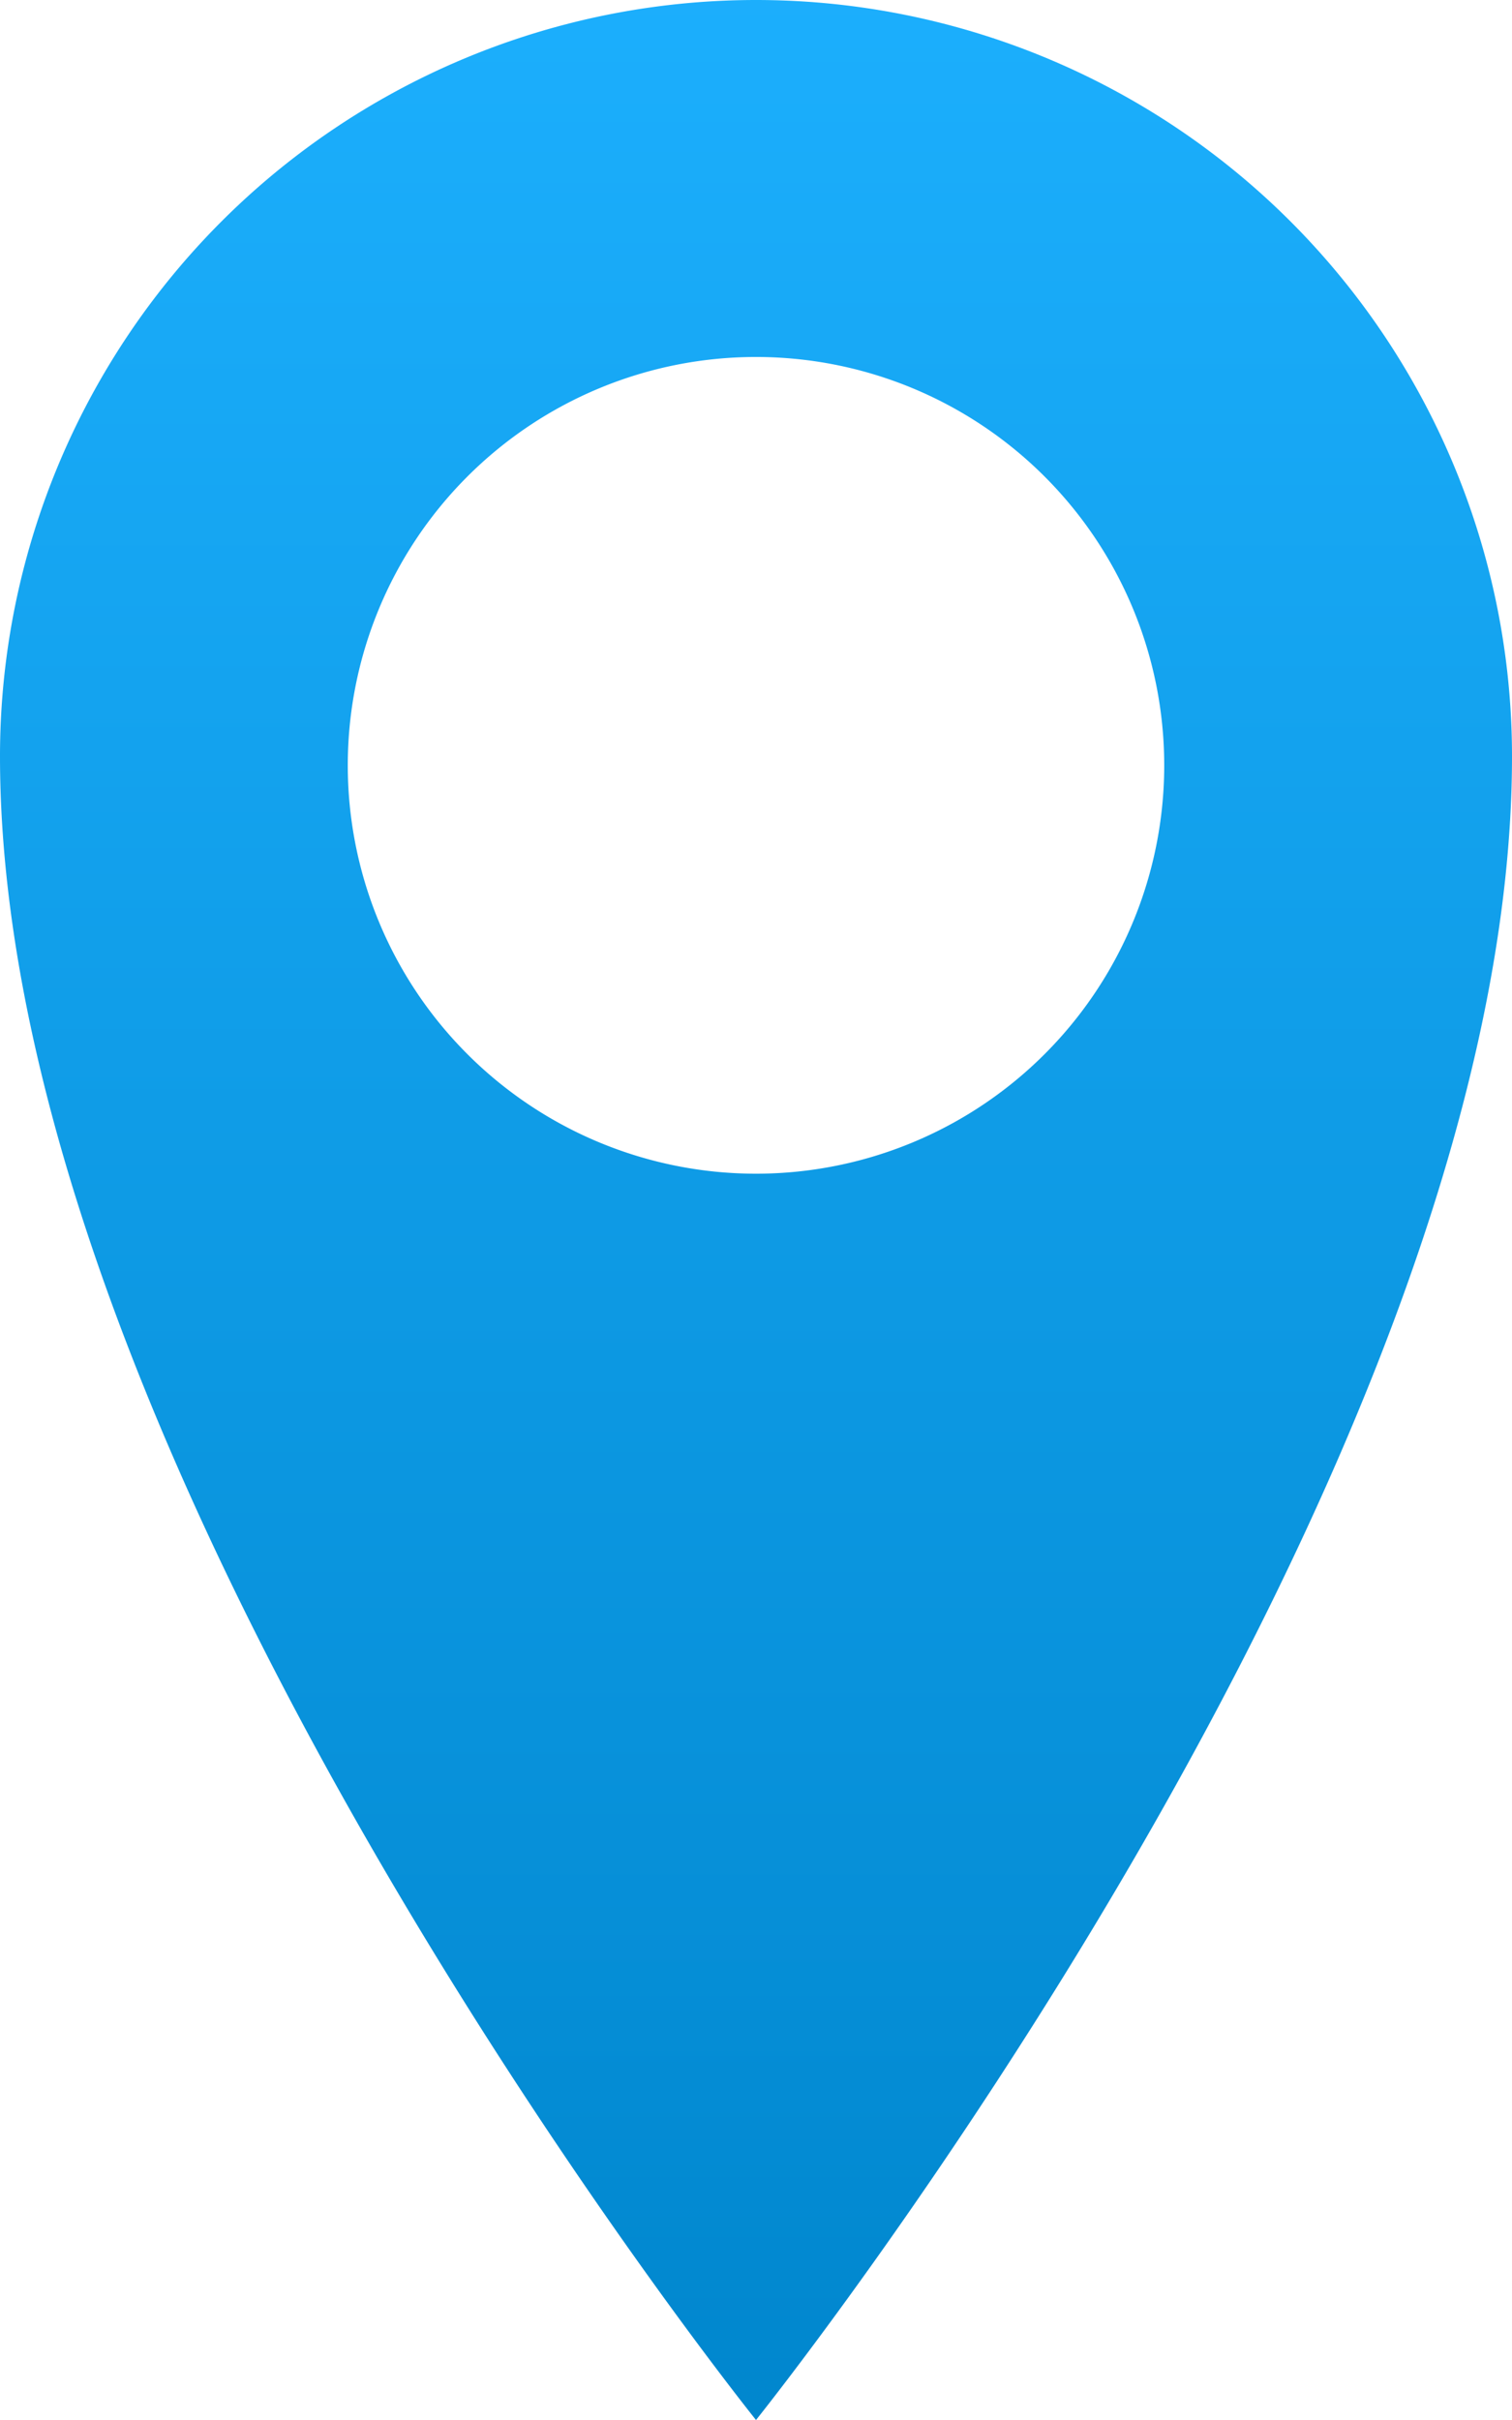 <svg xmlns="http://www.w3.org/2000/svg" xmlns:xlink="http://www.w3.org/1999/xlink" viewBox="0 0 46.25 74">
  <defs>
    <style>
      .cls-1 {
        fill: url(#linear-gradient);
      }
    </style>
    <linearGradient id="linear-gradient" x1="0.5" x2="0.5" y2="1" gradientUnits="objectBoundingBox">
      <stop offset="0" stop-color="#1caffd"/>
      <stop offset="1" stop-color="#0086cd"/>
    </linearGradient>
  </defs>
  <g id="location-pointer" transform="translate(-15)">
    <g id="Group_1875" data-name="Group 1875" transform="translate(15)">
      <path id="Path_1026" data-name="Path 1026" class="cls-1" d="M38.125,0A23.125,23.125,0,0,0,15,23.125C15,45.2,38.125,74,38.125,74S61.25,45.2,61.25,23.125A23.126,23.126,0,0,0,38.125,0Zm0,35.89A12.487,12.487,0,1,1,50.612,23.4,12.487,12.487,0,0,1,38.125,35.89Z" transform="translate(-15)"/>
    </g>
  </g>
</svg>

